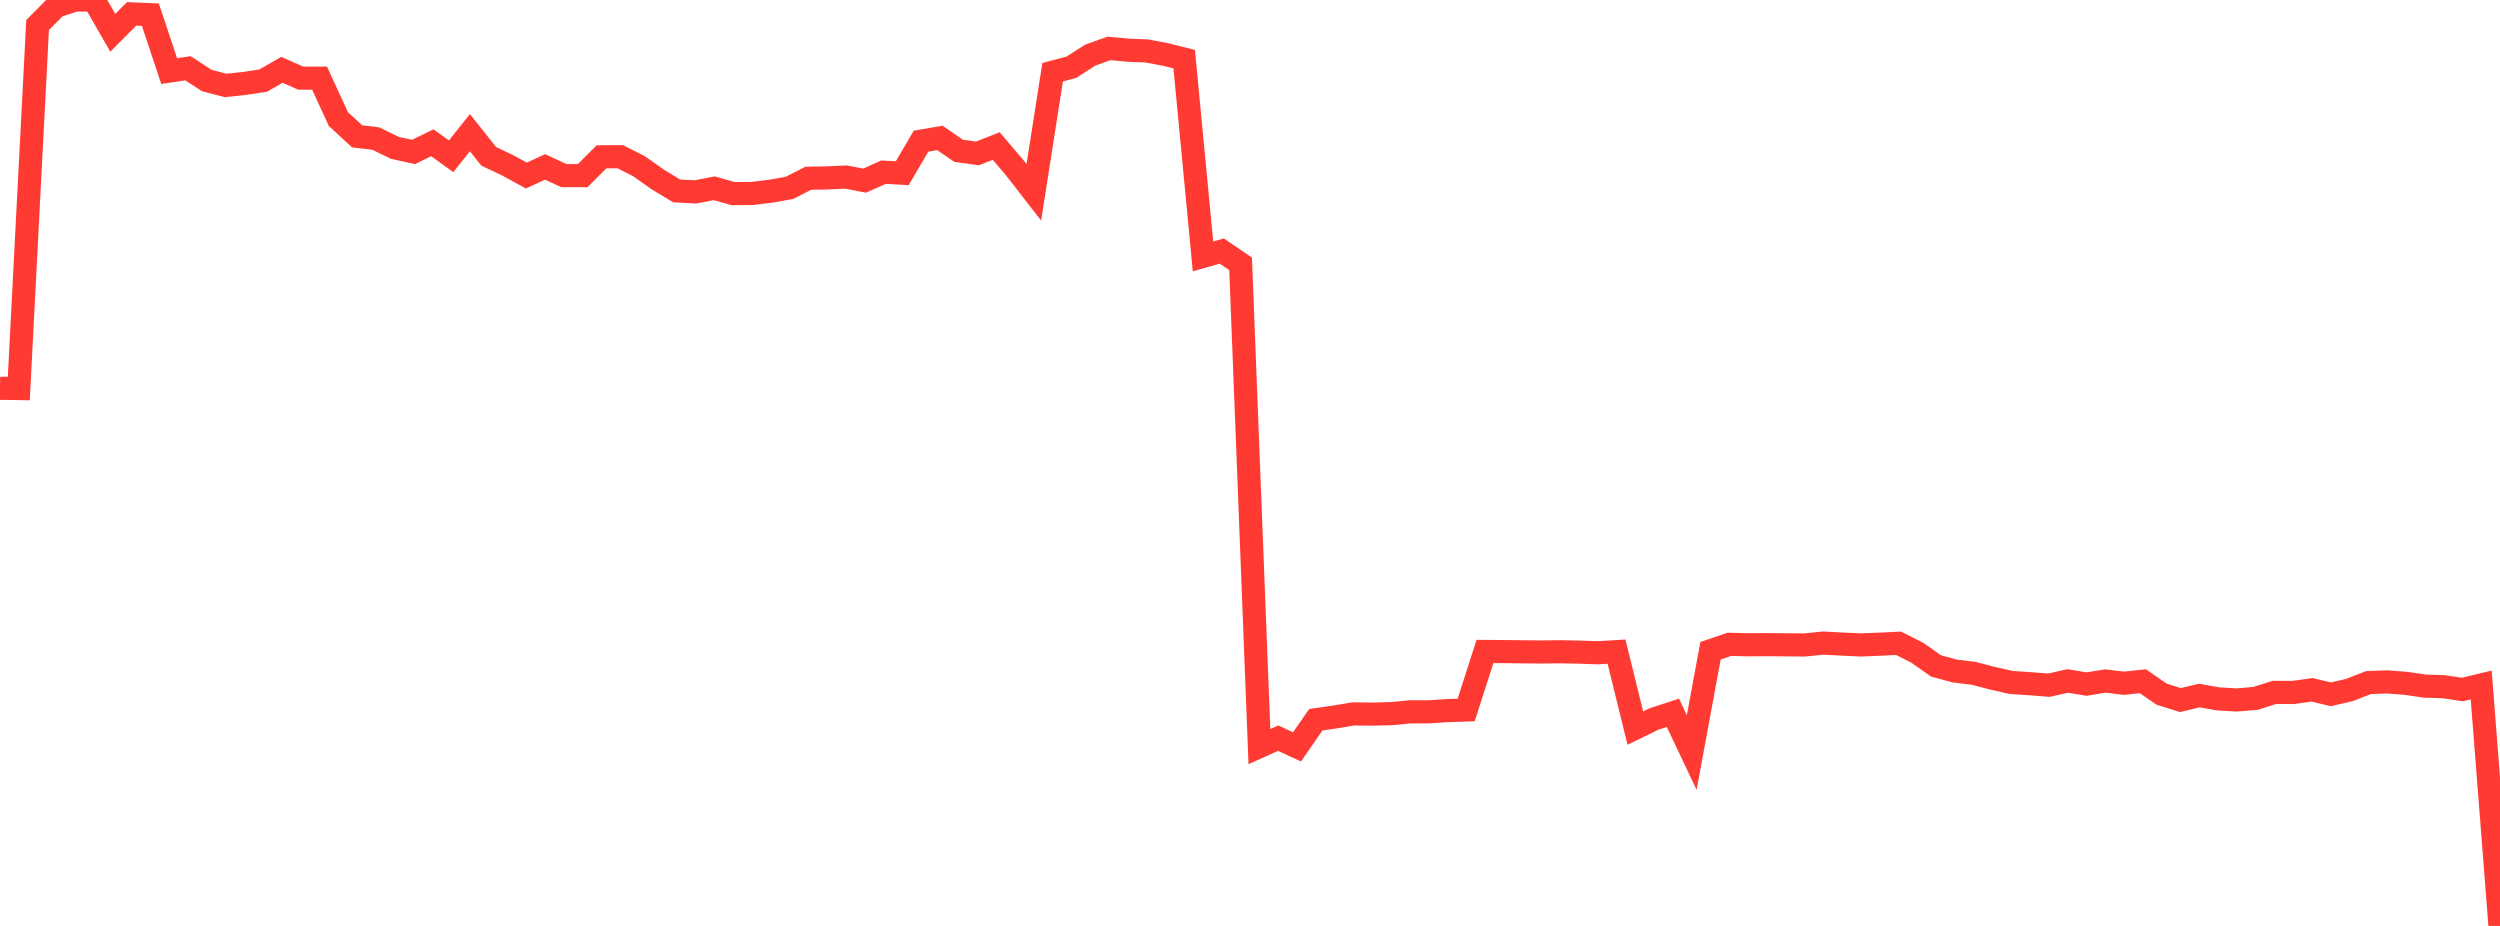 <?xml version="1.0" standalone="no"?>
<!DOCTYPE svg PUBLIC "-//W3C//DTD SVG 1.1//EN" "http://www.w3.org/Graphics/SVG/1.1/DTD/svg11.dtd">

<svg width="135" height="50" viewBox="0 0 135 50" preserveAspectRatio="none" 
  xmlns="http://www.w3.org/2000/svg"
  xmlns:xlink="http://www.w3.org/1999/xlink">


<polyline points="0.0, 20.966 1.015, 20.981 2.03, 1.352 3.045, 0.33 4.06, 0.0 5.075, 0.003 6.09, 1.772 7.105, 0.75 8.12, 0.793 9.135, 3.839 10.15, 3.686 11.165, 4.349 12.18, 4.613 13.195, 4.506 14.211, 4.353 15.226, 3.771 16.241, 4.222 17.256, 4.22 18.271, 6.428 19.286, 7.363 20.301, 7.485 21.316, 7.983 22.331, 8.205 23.346, 7.708 24.361, 8.442 25.376, 7.164 26.391, 8.443 27.406, 8.924 28.421, 9.48 29.436, 9.013 30.451, 9.485 31.466, 9.483 32.481, 8.468 33.496, 8.462 34.511, 8.979 35.526, 9.696 36.541, 10.31 37.556, 10.362 38.571, 10.168 39.586, 10.454 40.602, 10.447 41.617, 10.326 42.632, 10.145 43.647, 9.626 44.662, 9.608 45.677, 9.559 46.692, 9.755 47.707, 9.297 48.722, 9.354 49.737, 7.622 50.752, 7.447 51.767, 8.144 52.782, 8.284 53.797, 7.885 54.812, 9.078 55.827, 10.387 56.842, 3.901 57.857, 3.63 58.872, 2.978 59.887, 2.613 60.902, 2.711 61.917, 2.751 62.932, 2.94 63.947, 3.195 64.962, 13.844 65.977, 13.557 66.992, 14.246 68.008, 40.316 69.023, 39.861 70.038, 40.332 71.053, 38.867 72.068, 38.719 73.083, 38.55 74.098, 38.562 75.113, 38.538 76.128, 38.441 77.143, 38.439 78.158, 38.374 79.173, 38.34 80.188, 35.179 81.203, 35.185 82.218, 35.198 83.233, 35.207 84.248, 35.195 85.263, 35.214 86.278, 35.25 87.293, 35.189 88.308, 39.317 89.323, 38.822 90.338, 38.493 91.353, 40.637 92.368, 35.141 93.383, 34.793 94.398, 34.817 95.414, 34.811 96.429, 34.82 97.444, 34.828 98.459, 34.727 99.474, 34.781 100.489, 34.827 101.504, 34.787 102.519, 34.737 103.534, 35.249 104.549, 35.961 105.564, 36.237 106.579, 36.359 107.594, 36.625 108.609, 36.854 109.624, 36.92 110.639, 37.001 111.654, 36.772 112.669, 36.941 113.684, 36.775 114.699, 36.895 115.714, 36.786 116.729, 37.486 117.744, 37.804 118.759, 37.559 119.774, 37.74 120.789, 37.798 121.805, 37.711 122.82, 37.388 123.835, 37.394 124.85, 37.25 125.865, 37.493 126.88, 37.258 127.895, 36.86 128.91, 36.824 129.925, 36.901 130.94, 37.05 131.955, 37.082 132.97, 37.235 133.985, 36.989 135.0, 50.0" fill="none" stroke="#ff3a33" stroke-width="1.25"/>

</svg>